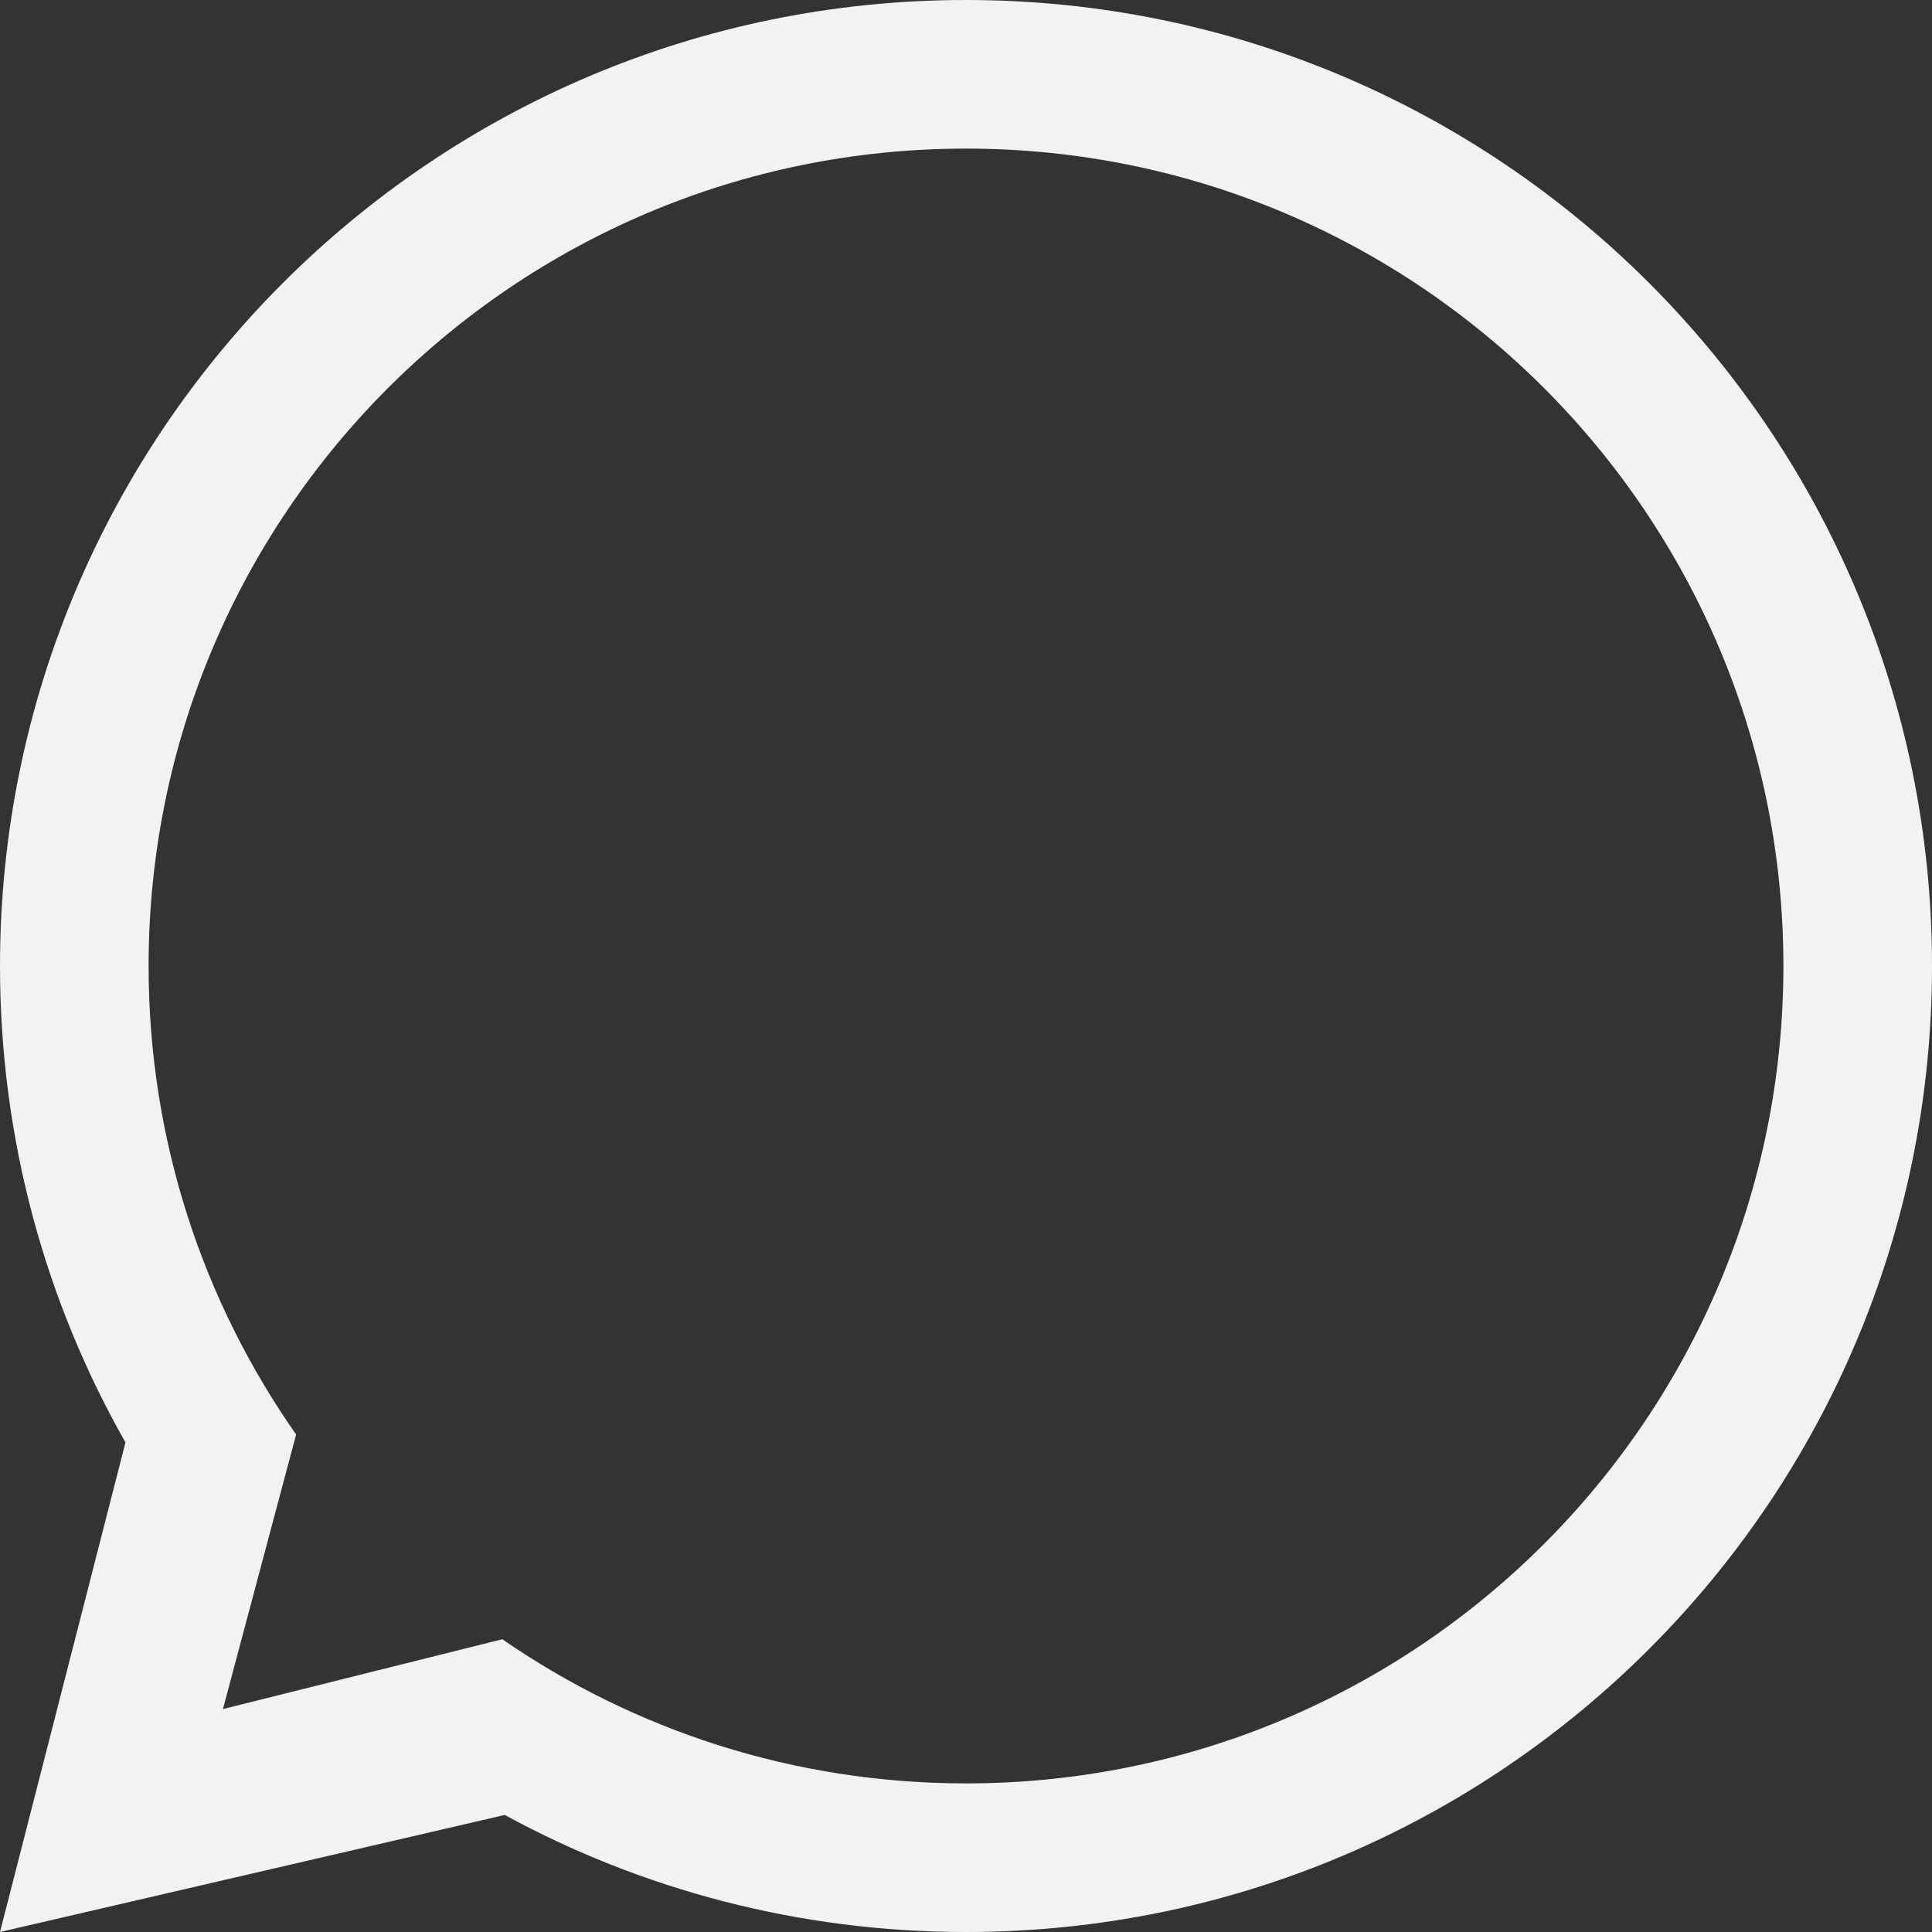 <?xml version="1.0" encoding="UTF-8"?> <svg xmlns="http://www.w3.org/2000/svg" width="36" height="36" viewBox="0 0 36 36" fill="none"><rect x="0" y="0" width="36" height="36" fill="#333333" stroke="none"/> <path fill-rule="evenodd" clip-rule="evenodd" d="M18 36C27.941 36 36 27.941 36 18C36 8.059 27.941 0 18 0C8.059 0 0 8.059 0 18C0 21.228 0.85 24.258 2.338 26.878L0 36L9.405 33.819C11.959 35.21 14.887 36 18 36ZM18 33.231C26.412 33.231 33.231 26.412 33.231 18C33.231 9.588 26.412 2.769 18 2.769C9.588 2.769 2.769 9.588 2.769 18C2.769 21.248 3.786 24.258 5.518 26.73L4.154 31.846L9.36 30.545C11.815 32.239 14.792 33.231 18 33.231Z" fill="#F2F2F2"></path> </svg> 